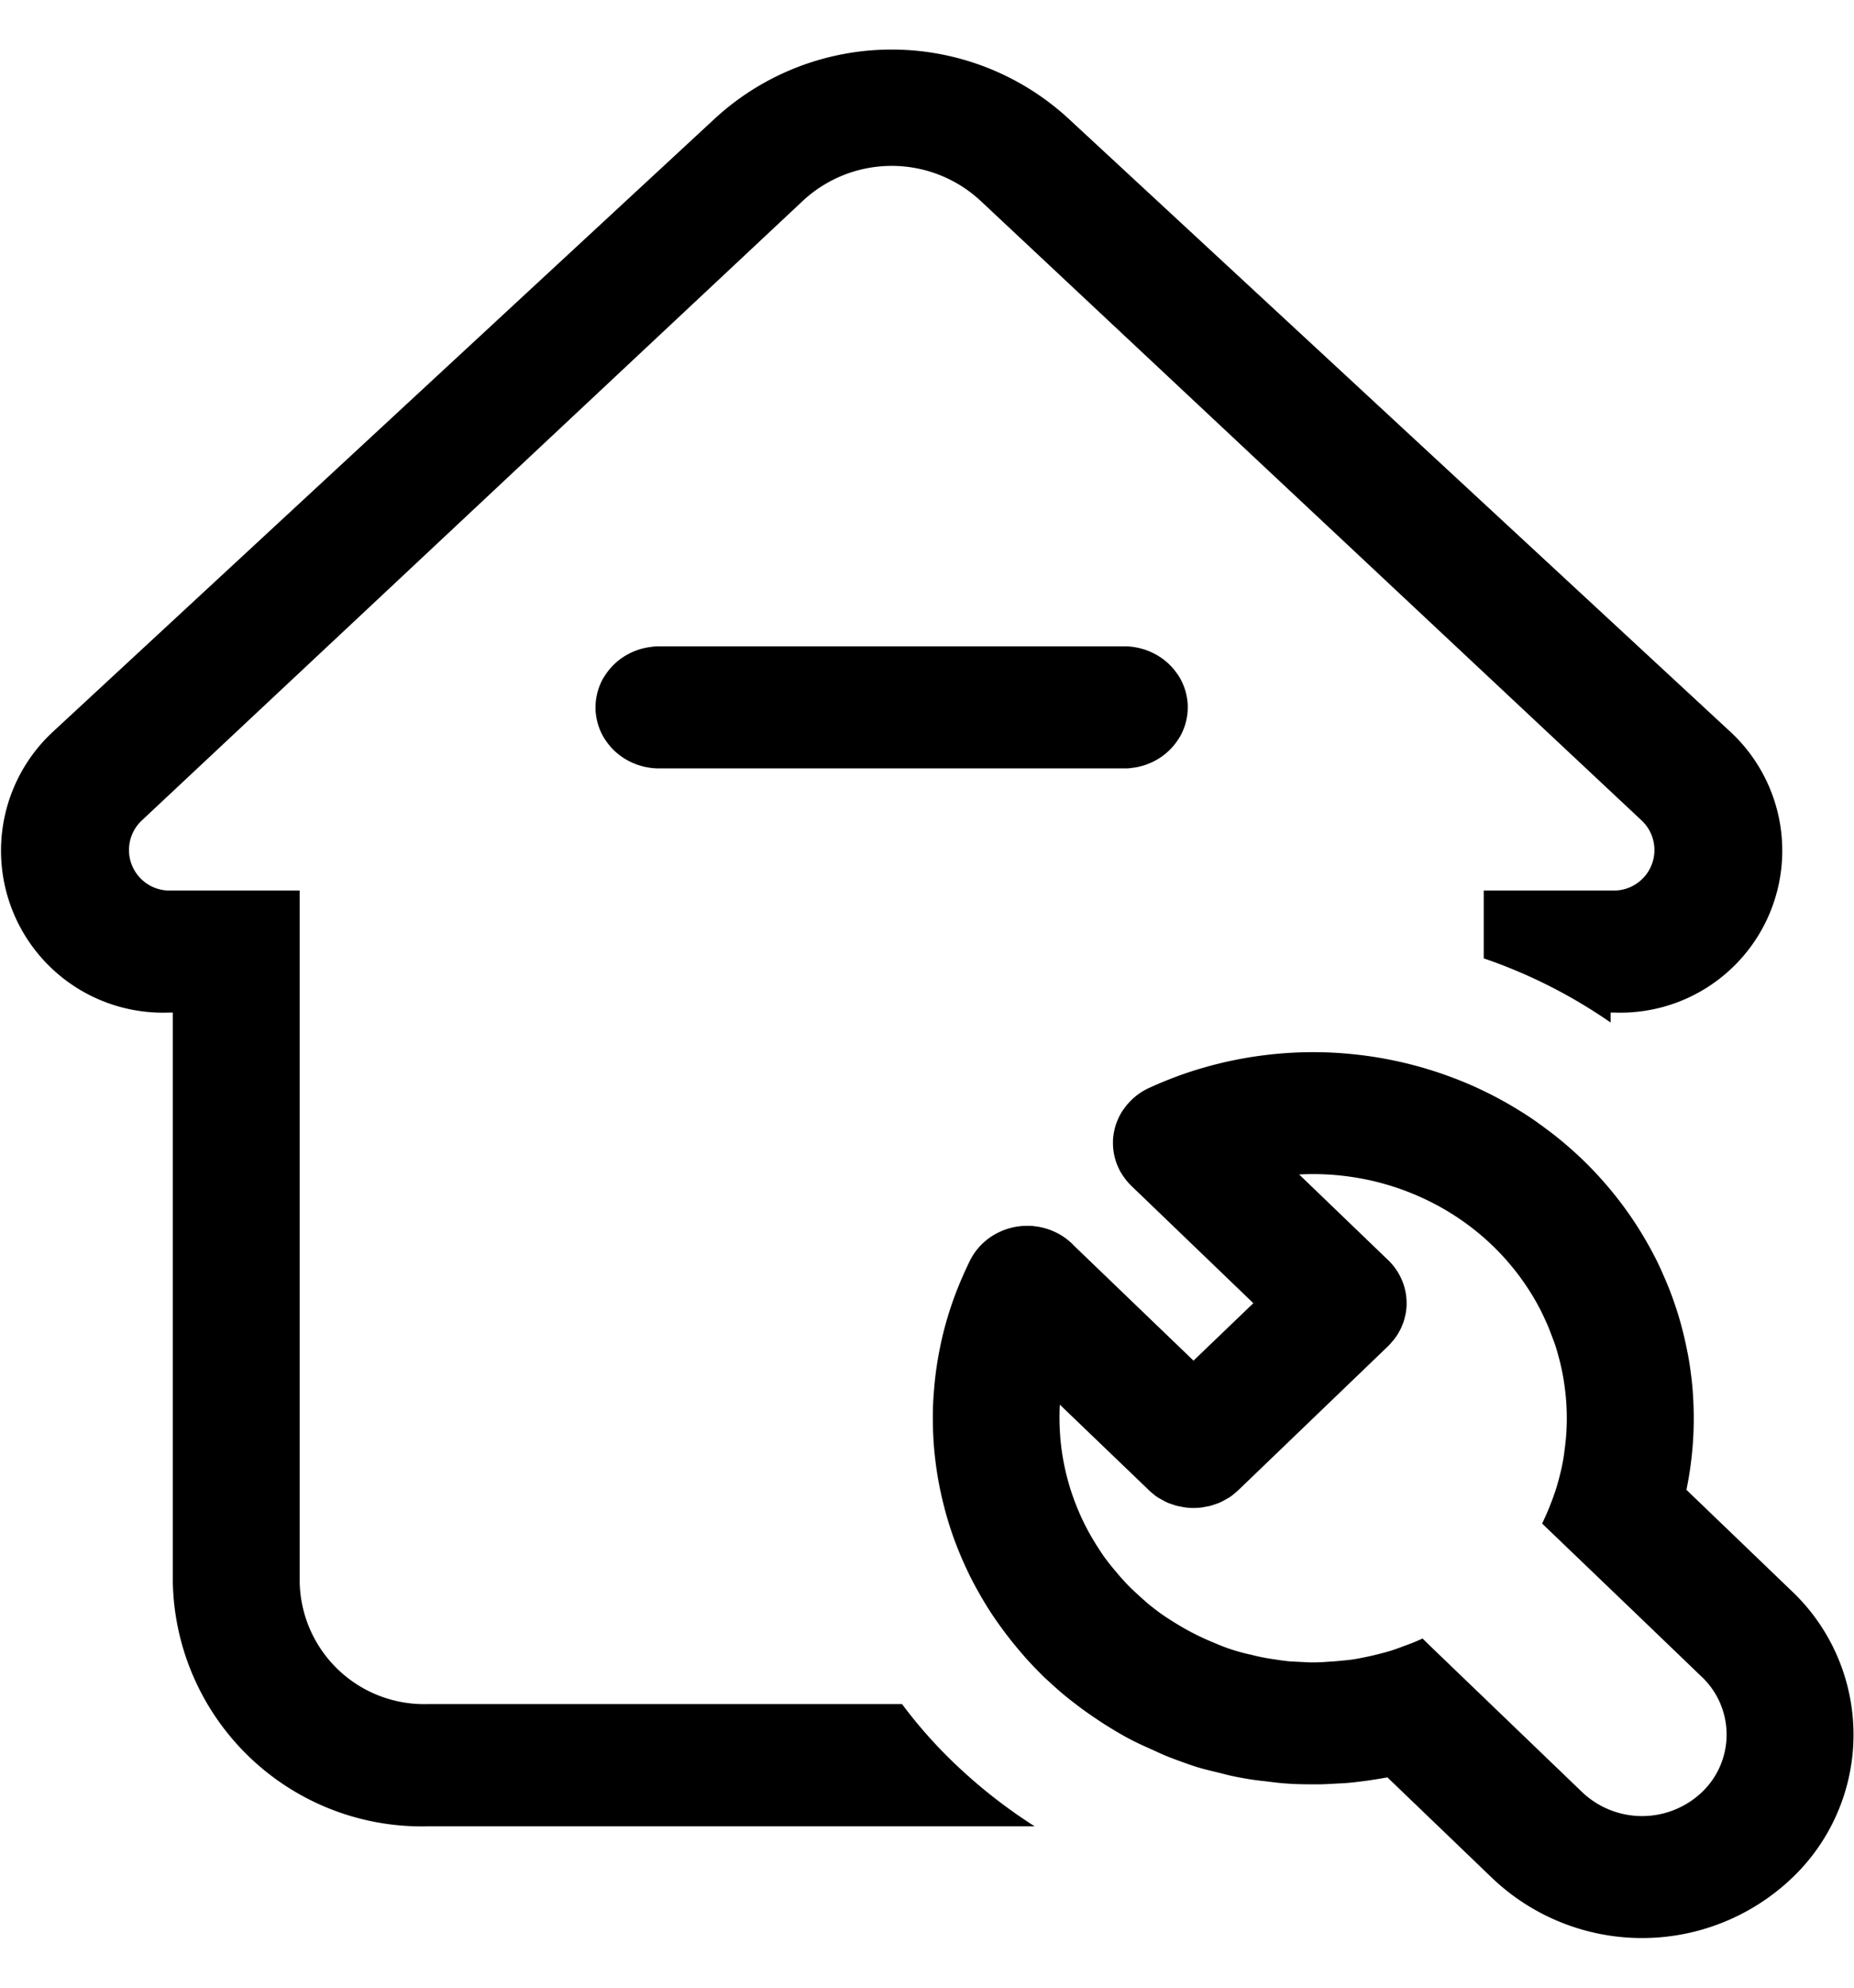 <svg xmlns="http://www.w3.org/2000/svg" width="56" height="60" viewBox="0 0 56 60">
  <defs>
    <style>
      .cls-1 {
        fill-rule: evenodd;
      }
    </style>
  </defs>
  <path id="形状_41" data-name="形状 41" class="cls-1" d="M735.678,991.065a4.891,4.891,0,0,1-3.544-8.451l20.044-18.557a7.886,7.886,0,0,1,10.632,0l20.044,18.557a4.891,4.891,0,0,1-3.544,8.451h-0.1v0.3q-0.222-.154-0.45-0.3a15.488,15.488,0,0,0-3.382-1.636v-2.048h3.884a1.223,1.223,0,0,0,.892-2.108l-19.984-18.72a3.942,3.942,0,0,0-5.348,0l-19.984,18.72a1.223,1.223,0,0,0,.892,2.108h3.884v20.879a3.759,3.759,0,0,0,3.831,3.68h14.364a14.181,14.181,0,0,0,1.584,1.79,15.726,15.726,0,0,0,2.422,1.9h-18.37a7.521,7.521,0,0,1-7.663-7.37V991.065h-0.1Zm14.791-11.053c-0.063,0-.126,0-0.188.009s-0.125.015-.186,0.027a1.875,1.875,0,0,0-.183.044,2,2,0,0,0-.347.138,1.915,1.915,0,0,0-.312.2,1.771,1.771,0,0,0-.139.121,1.587,1.587,0,0,0-.126.134c-0.04.047-.077,0.095-0.112,0.145s-0.067.1-.1,0.155a1.664,1.664,0,0,0-.081.164,1.644,1.644,0,0,0-.063.17,1.8,1.8,0,0,0-.045.175,1.549,1.549,0,0,0-.028.179c-0.006.06-.009,0.12-0.009,0.181s0,0.12.009,0.18a1.549,1.549,0,0,0,.028.179,1.8,1.8,0,0,0,.045.175,1.644,1.644,0,0,0,.063.17,1.664,1.664,0,0,0,.081.164c0.03,0.053.062,0.105,0.1,0.155a1.749,1.749,0,0,0,.112.145,1.587,1.587,0,0,0,.126.134,1.771,1.771,0,0,0,.139.121,1.915,1.915,0,0,0,.312.2,1.847,1.847,0,0,0,.17.077,1.608,1.608,0,0,0,.177.061,1.625,1.625,0,0,0,.183.044q0.091,0.018.186,0.027c0.062,0.006.125,0.009,0.188,0.009h14.05c0.063,0,.125,0,0.188-0.009s0.124-.015.186-0.027a1.662,1.662,0,0,0,.182-0.044,1.608,1.608,0,0,0,.177-0.061,1.733,1.733,0,0,0,.17-0.077,1.6,1.6,0,0,0,.161-0.093,1.476,1.476,0,0,0,.151-0.108,1.785,1.785,0,0,0,.14-0.121c0.044-.043.086-0.087,0.126-0.134a1.749,1.749,0,0,0,.112-0.145c0.035-.05.067-0.1,0.1-0.155s0.056-.108.08-0.164,0.045-.112.064-0.17a1.875,1.875,0,0,0,.073-0.354q0.009-.09.009-0.18c0-.061,0-0.121-0.009-0.181a1.875,1.875,0,0,0-.073-0.354c-0.019-.058-0.04-0.115-0.064-0.17s-0.051-.111-0.08-0.164-0.062-.105-0.1-0.155-0.072-.1-0.112-0.145-0.082-.091-0.126-0.134a1.785,1.785,0,0,0-.14-0.121,1.476,1.476,0,0,0-.151-0.108,1.6,1.6,0,0,0-.161-0.093,1.733,1.733,0,0,0-.17-0.077,1.849,1.849,0,0,0-.177-0.061c-0.06-.018-0.121-0.032-0.182-0.044s-0.124-.021-0.186-0.027-0.125-.009-0.188-0.009h-14.05Zm12.471,18.026,0.029,0.028L763,998.1l3.612,3.472,1.807-1.734-2.634-2.532h0l-0.979-.941h0l-0.039-.038-0.024-.023a1.6,1.6,0,0,1-.126-0.134,1.749,1.749,0,0,1-.112-0.145c-0.035-.05-0.067-0.1-0.1-0.155a1.856,1.856,0,0,1-.144-0.334,1.726,1.726,0,0,1-.045-0.175,1.549,1.549,0,0,1-.028-0.179q-0.009-.09-0.009-0.18c0-.061,0-0.121.009-0.181a1.549,1.549,0,0,1,.028-0.179,1.8,1.8,0,0,1,.045-0.175,1.942,1.942,0,0,1,.144-0.334c0.03-.053.062-0.105,0.1-0.155s0.072-.1.112-0.145,0.082-.091.126-0.134a1.89,1.89,0,0,1,.528-0.359h0q0.4-.183.812-0.337t0.836-.275q0.425-.123.856-0.213c0.288-.061.579-0.11,0.871-0.149s0.585-.067.88-0.085,0.589-.023.884-0.019,0.589,0.02.883,0.047,0.585,0.063.876,0.111,0.579,0.107.865,0.176,0.569,0.149.849,0.239,0.555,0.191.827,0.3,0.538,0.231.8,0.361,0.518,0.27.769,0.42,0.5,0.307.733,0.475,0.469,0.343.693,0.528,0.44,0.377.649,0.577q0.249,0.24.483,0.494t0.451,0.522q0.217,0.267.417,0.547t0.381,0.571c0.121,0.193.235,0.391,0.344,0.591s0.21,0.4.305,0.612,0.184,0.416.266,0.628,0.157,0.426.225,0.641,0.13,0.44.184,0.66,0.1,0.44.142,0.66,0.073,0.45.1,0.67,0.045,0.45.056,0.68,0.016,0.45.013,0.68-0.013.45-.03,0.67-0.042.45-.074,0.68-0.07.44-.116,0.67l3.175,3.05a5.969,5.969,0,0,1,0,8.68,6.564,6.564,0,0,1-9.031,0l-3.176-3.05c-0.23.04-.462,0.08-0.695,0.11s-0.467.06-.7,0.07-0.469.03-.7,0.03-0.471,0-.706-0.01-0.469-.03-0.7-0.06-0.466-.05-0.7-0.09-0.462-.08-0.691-0.14-0.456-.11-0.681-0.17-0.448-.14-0.668-0.22-0.438-.16-0.653-0.26-0.427-.19-0.636-0.29-0.414-.21-0.616-0.33-0.4-.24-0.593-0.37-0.384-.26-0.569-0.4-0.367-.28-0.543-0.43-0.347-.31-0.513-0.46c-0.209-.21-0.409-0.41-0.6-0.63s-0.375-.44-0.549-0.67-0.339-.46-0.494-0.7-0.3-.49-0.437-0.74-0.261-.51-0.376-0.77-0.219-.52-0.313-0.79-0.177-.54-0.249-0.82-0.133-.55-0.183-0.83-0.088-.56-0.116-0.84-0.043-.57-0.048-0.85,0-.57.02-0.85,0.047-.57.088-0.85,0.092-.56.155-0.84,0.136-.55.221-0.82,0.18-.538.287-0.8,0.223-.525.35-0.781h0a1.825,1.825,0,0,1,.374-0.509,1.771,1.771,0,0,1,.139-0.121,1.735,1.735,0,0,1,.151-0.108,1.618,1.618,0,0,1,.162-0.093c0.055-.028.112-0.054,0.169-0.077a1.849,1.849,0,0,1,.177-0.061c0.061-.018.121-0.032,0.183-0.044s0.123-.021.186-0.027,0.125-.008.188-0.008,0.125,0,.187.008,0.125,0.015.187,0.027,0.122,0.026.182,0.044a1.849,1.849,0,0,1,.177.061c0.058,0.023.114,0.049,0.17,0.077a1.722,1.722,0,0,1,.161.093A1.94,1.94,0,0,1,762.94,998.038Zm6.863-2.085,2.659,2.557a0.273,0.273,0,0,1,.025.023,1.768,1.768,0,0,1,.126.134,1.557,1.557,0,0,1,.112.145,1.735,1.735,0,0,1,.177.319,1.65,1.65,0,0,1,.064.17,1.726,1.726,0,0,1,.045.175,1.549,1.549,0,0,1,.028.179q0.009,0.09.009,0.18c0,0.061,0,.121-0.009.185a1.317,1.317,0,0,1-.027.17c-0.013.06-.028,0.12-0.046,0.18s-0.04.11-.064,0.17a1.085,1.085,0,0,1-.08.16,1.235,1.235,0,0,1-.1.16,0.982,0.982,0,0,1-.112.14,1.138,1.138,0,0,1-.126.14l-4.516,4.34c-0.044.04-.091,0.08-0.139,0.12a1.183,1.183,0,0,1-.151.11l-0.161.09a1.2,1.2,0,0,1-.171.08l-0.177.06a1.137,1.137,0,0,1-.182.04,1.163,1.163,0,0,1-.186.03,1.763,1.763,0,0,1-.375,0,1.163,1.163,0,0,1-.186-0.03,1.149,1.149,0,0,1-.183-0.04l-0.177-.06a1.19,1.19,0,0,1-.17-0.08l-0.161-.09a1.116,1.116,0,0,1-.151-0.11c-0.049-.04-0.095-0.08-0.139-0.12-0.006-.01-0.012-0.01-0.018-0.02l-2.667-2.56a6.826,6.826,0,0,0,0,.77,6.921,6.921,0,0,0,.081.77,7.2,7.2,0,0,0,.414,1.5,7.324,7.324,0,0,0,.326.71c0.122,0.23.256,0.45,0.4,0.67s0.3,0.42.473,0.62a5.843,5.843,0,0,0,.539.58q0.208,0.195.432,0.39c0.15,0.12.3,0.24,0.462,0.35s0.322,0.21.489,0.31a7.576,7.576,0,0,0,1.047.52,5.6,5.6,0,0,0,1.117.36,5.662,5.662,0,0,0,.576.12c0.194,0.03.389,0.06,0.585,0.08l0.588,0.03a5.786,5.786,0,0,0,.589-0.02c0.2-.01.392-0.03,0.587-0.05s0.388-.06.58-0.1,0.383-.09.571-0.14,0.374-.12.558-0.19a5.473,5.473,0,0,0,.541-0.22l0.309,0.3h0l4.516,4.34a2.626,2.626,0,0,0,3.613,0,2.4,2.4,0,0,0,0-3.48l-2.009-1.93h0l-2.816-2.7c0.085-.18.162-0.35,0.233-0.53s0.135-.35.191-0.53,0.106-.37.148-0.55,0.076-.37.1-0.56,0.047-.37.059-0.56,0.016-.38.013-0.57-0.014-.38-0.032-0.56-0.044-.38-0.078-0.57-0.073-.37-0.121-0.55-0.1-.37-0.166-0.54-0.133-.36-0.209-0.53-0.16-.35-0.251-0.518-0.187-.332-0.291-0.492-0.213-.318-0.329-0.47-0.238-.3-0.366-0.445-0.262-.282-0.4-0.416a7.656,7.656,0,0,0-1.25-.972,7.649,7.649,0,0,0-.7-0.387c-0.24-.117-0.485-0.221-0.736-0.314s-0.507-.171-0.766-0.238-0.523-.119-0.789-0.159a7.926,7.926,0,0,0-.8-0.079A7.721,7.721,0,0,0,769.8,995.953Z" transform="translate(-730.562 -960.5)"/>
</svg>
